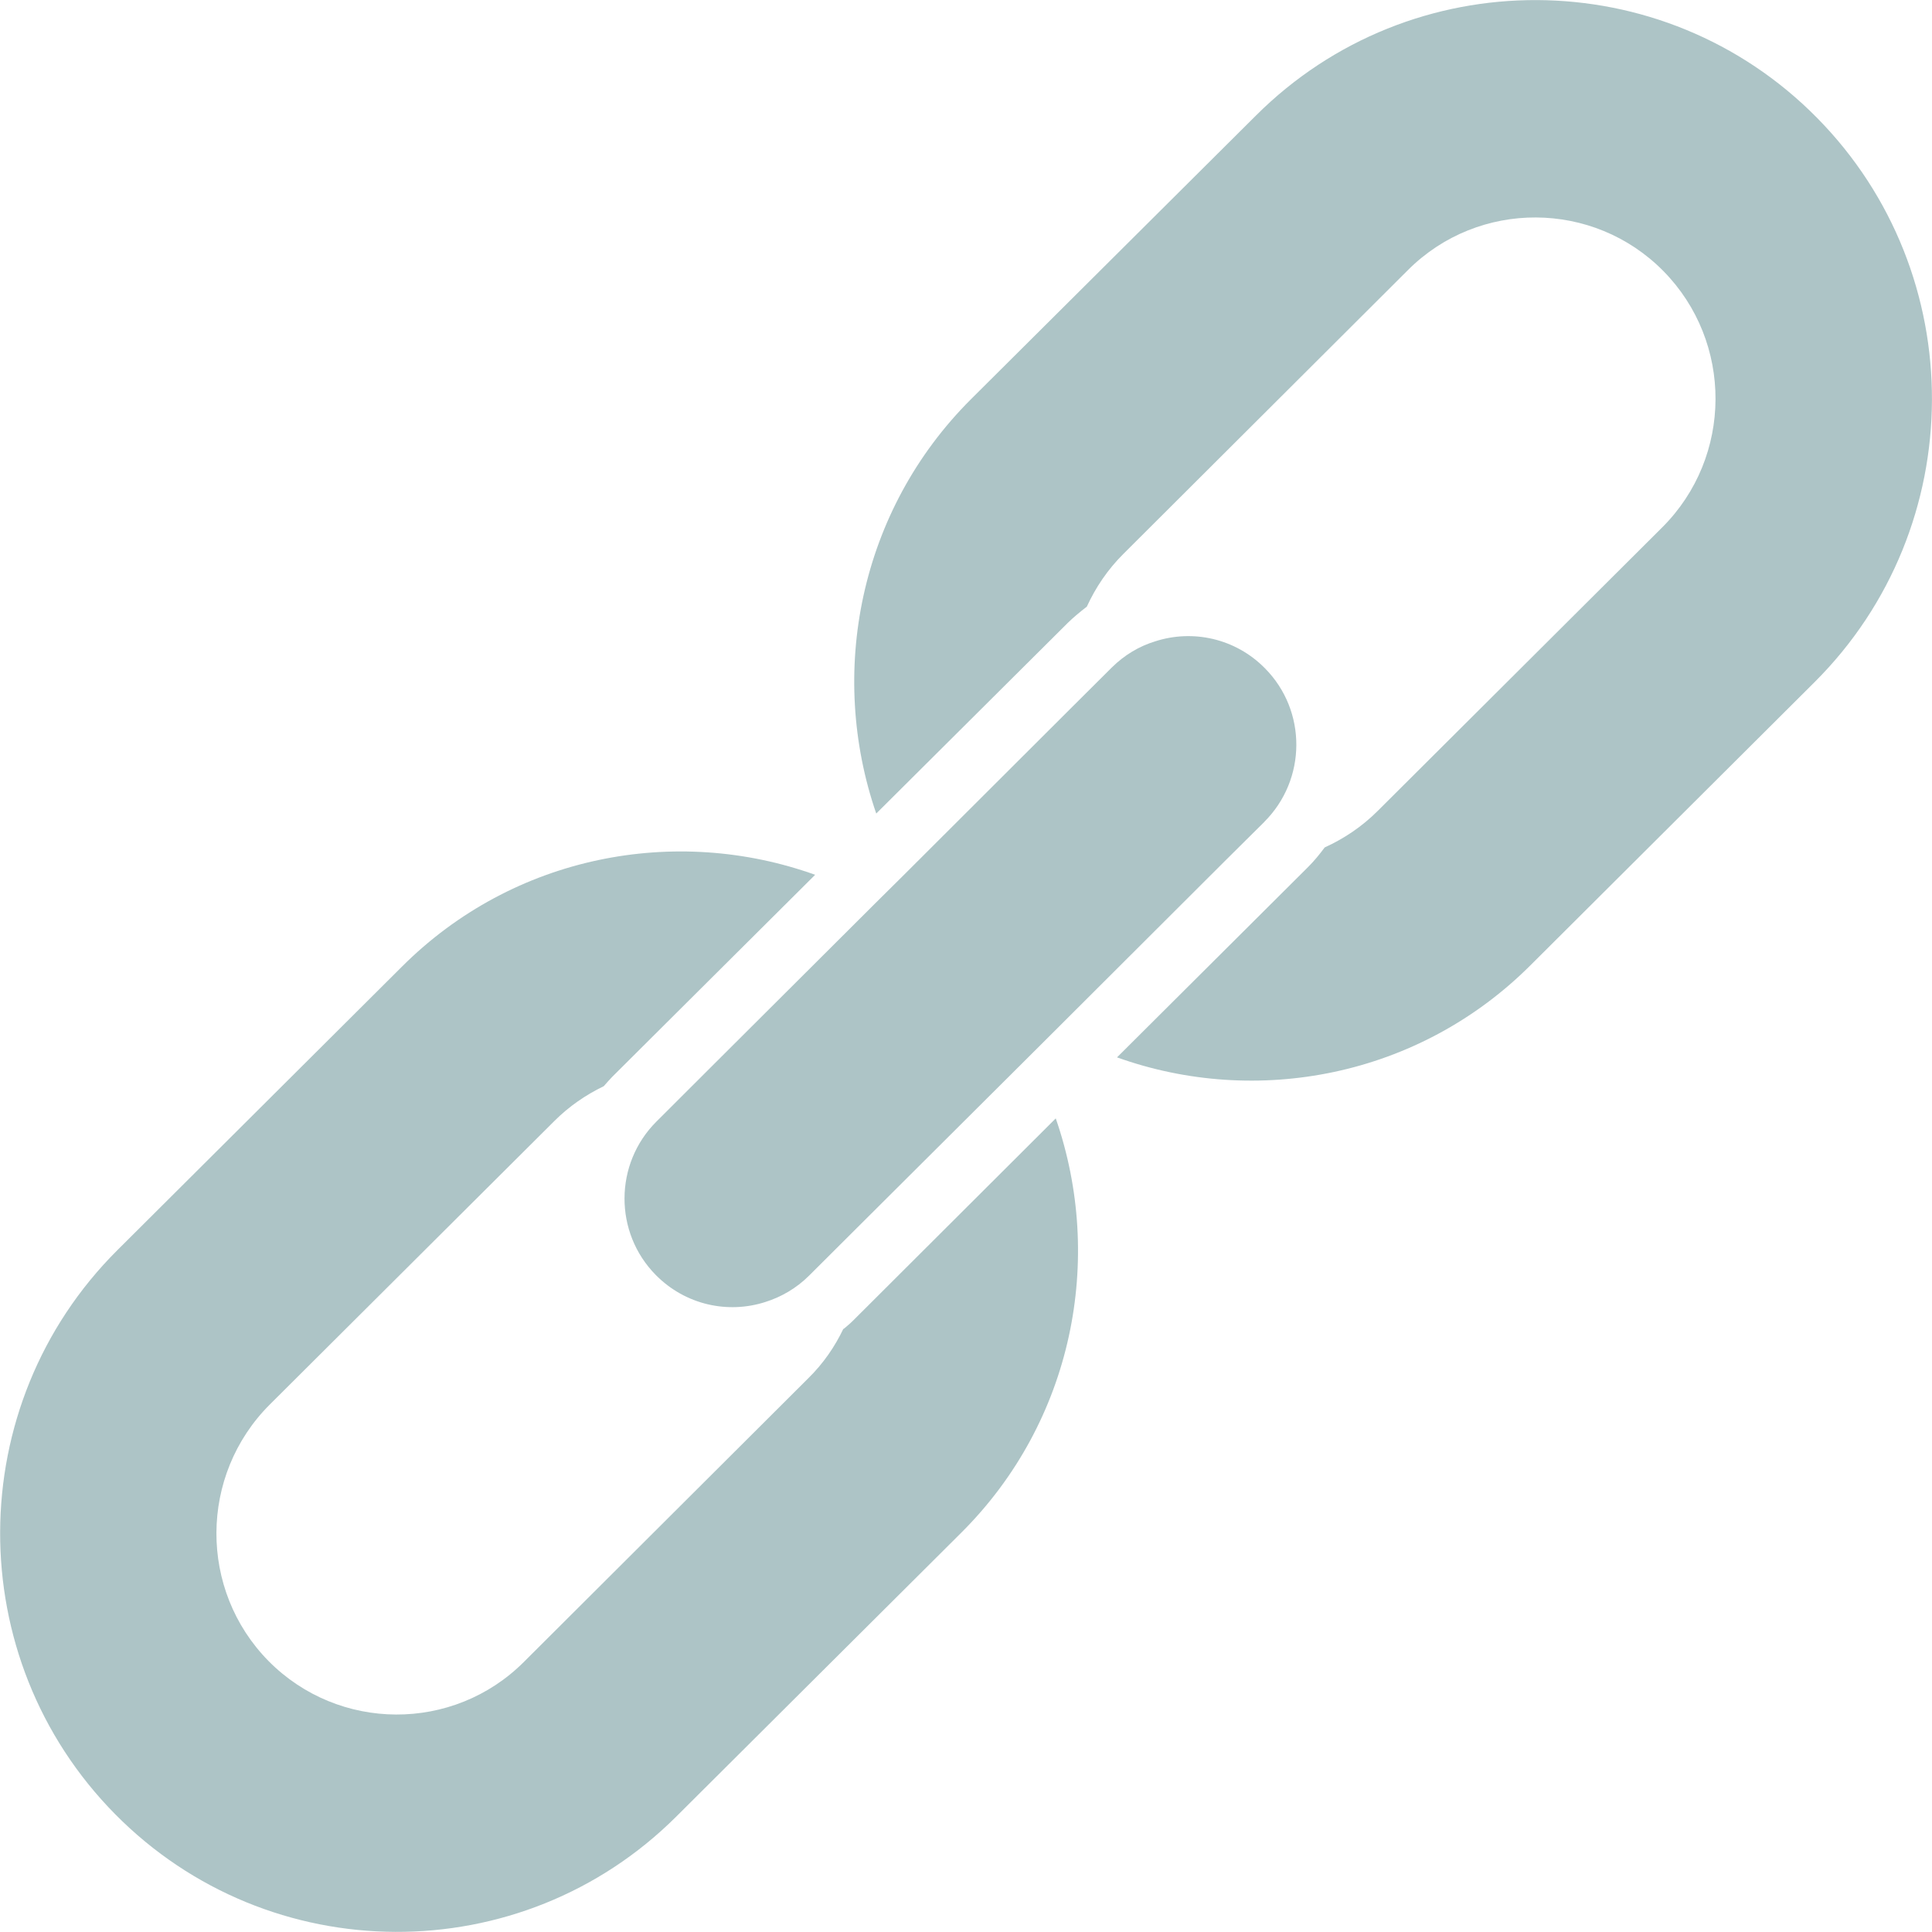 <svg width="24" height="24" viewBox="0 0 24 24" fill="none" xmlns="http://www.w3.org/2000/svg">
<g clip-path="url(#clip0_89_822)">
<path d="M10.477 16.506C10.371 16.728 10.228 16.938 10.04 17.122L6.508 20.645C5.631 21.522 4.208 21.514 3.337 20.635C2.467 19.754 2.473 18.325 3.351 17.448L6.886 13.926C7.069 13.743 7.277 13.601 7.5 13.493C7.534 13.455 7.568 13.415 7.605 13.377L10.126 10.867C8.395 10.246 6.382 10.621 4.993 12.008L1.457 15.531C-0.472 17.454 -0.486 20.597 1.431 22.537C3.345 24.474 6.474 24.488 8.402 22.565L11.941 19.04C13.332 17.655 13.721 15.639 13.115 13.893L10.598 16.404C10.56 16.442 10.521 16.474 10.481 16.508L10.477 16.506Z" fill="#ADC4C6"/>
<path d="M22.571 1.463C20.657 -0.476 17.528 -0.488 15.6 1.437L12.063 4.958C10.672 6.345 10.284 8.361 10.885 10.106L13.264 7.738C13.338 7.666 13.418 7.6 13.501 7.536C13.611 7.296 13.762 7.072 13.958 6.878L17.492 3.353C18.369 2.478 19.794 2.486 20.663 3.367C21.531 4.248 21.527 5.675 20.649 6.551L17.114 10.074C16.917 10.271 16.693 10.419 16.456 10.527C16.393 10.611 16.329 10.691 16.253 10.767L13.876 13.135C15.607 13.755 17.62 13.379 19.009 11.994L22.544 8.471C24.474 6.545 24.486 3.403 22.571 1.463Z" fill="#ADC4C6"/>
<path d="M15.705 10.21C16.233 9.684 16.237 8.829 15.713 8.301C15.346 7.929 14.816 7.816 14.35 7.967C14.153 8.027 13.967 8.137 13.81 8.293L13.318 8.783L11.226 10.871L10.883 11.211L8.789 13.299L8.155 13.932C7.629 14.456 7.625 15.311 8.147 15.839C8.516 16.212 9.044 16.324 9.51 16.173C9.706 16.111 9.893 16.003 10.05 15.847L10.682 15.217L12.778 13.129L13.121 12.787L15.213 10.699L15.707 10.209L15.705 10.21Z" fill="#ADC4C6"/>
</g>
<defs>
<clipPath id="clip0_89_822">
<rect width="24" height="24" fill="white"/>
</clipPath>
</defs>
</svg>
